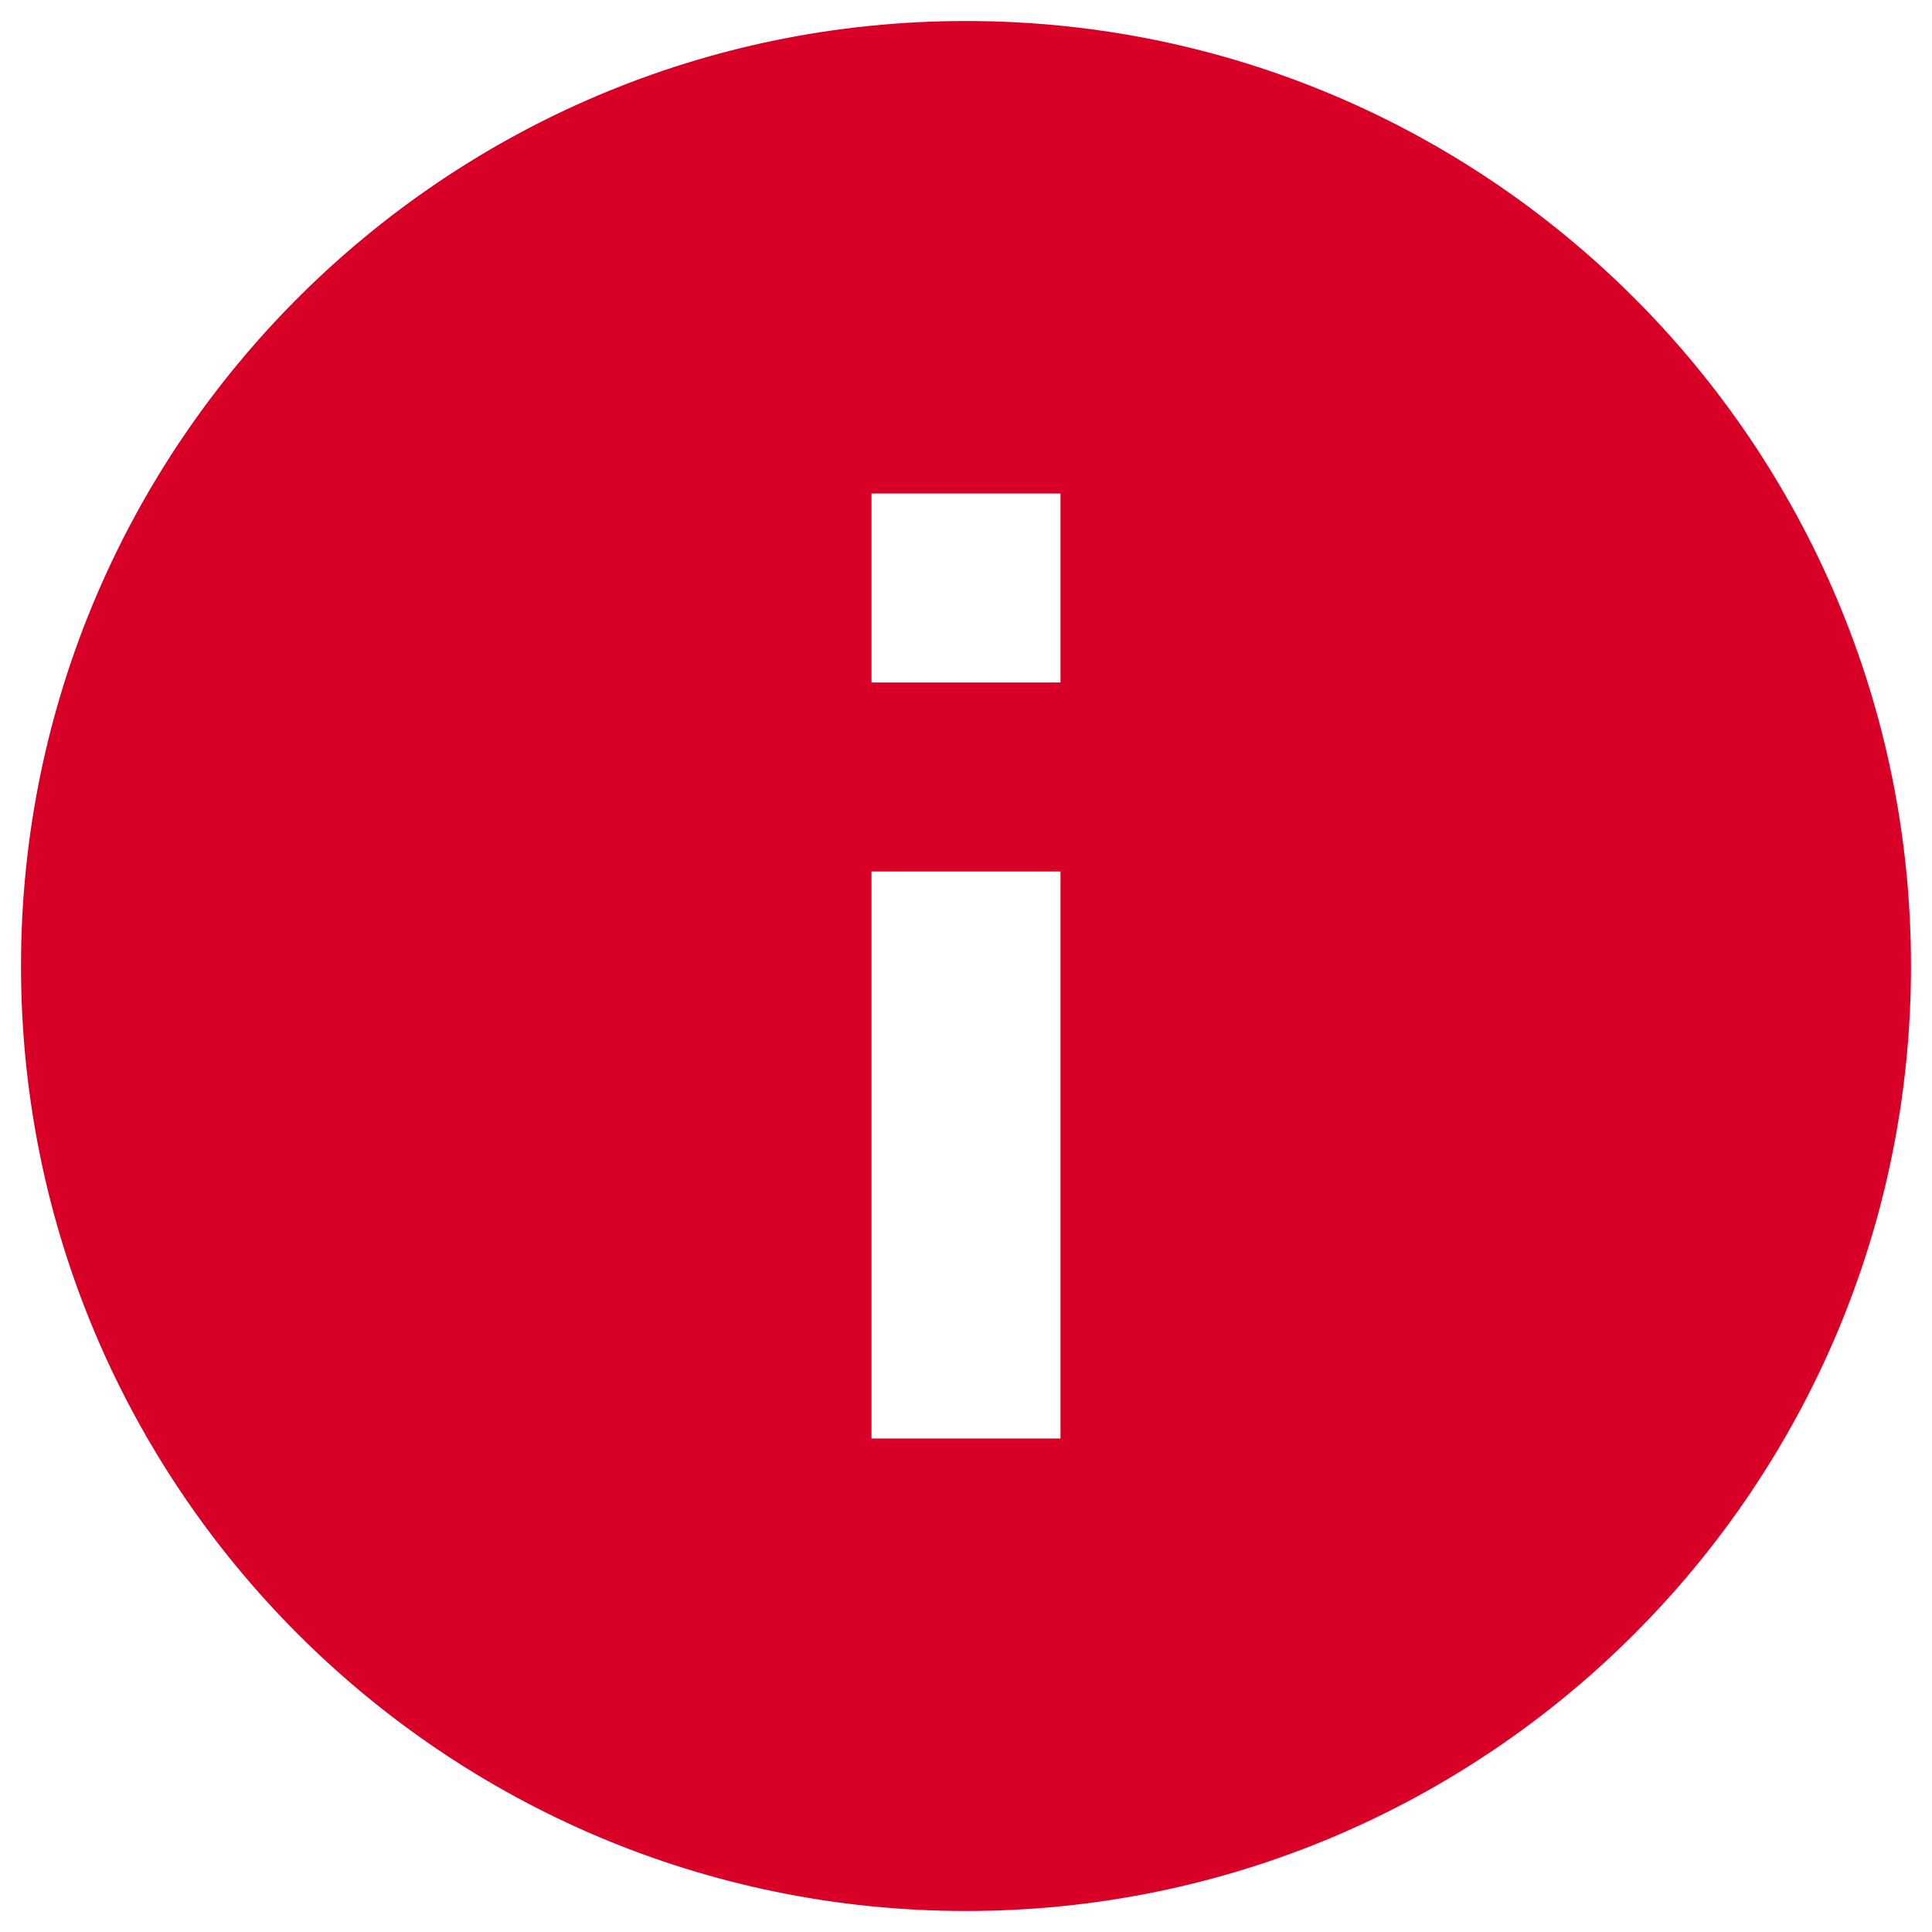 <svg width="23" height="23" xmlns="http://www.w3.org/2000/svg"><path d="M11.5.25C5.29.25.25 5.29.25 11.5S5.29 22.75 11.5 22.75s11.25-5.04 11.25-11.25S17.71.25 11.5.25zm1.125 16.875h-2.25v-6.75h2.25v6.75zm0-9h-2.25v-2.25h2.25v2.25z" fill="#D80027" fill-rule="nonzero"/></svg>